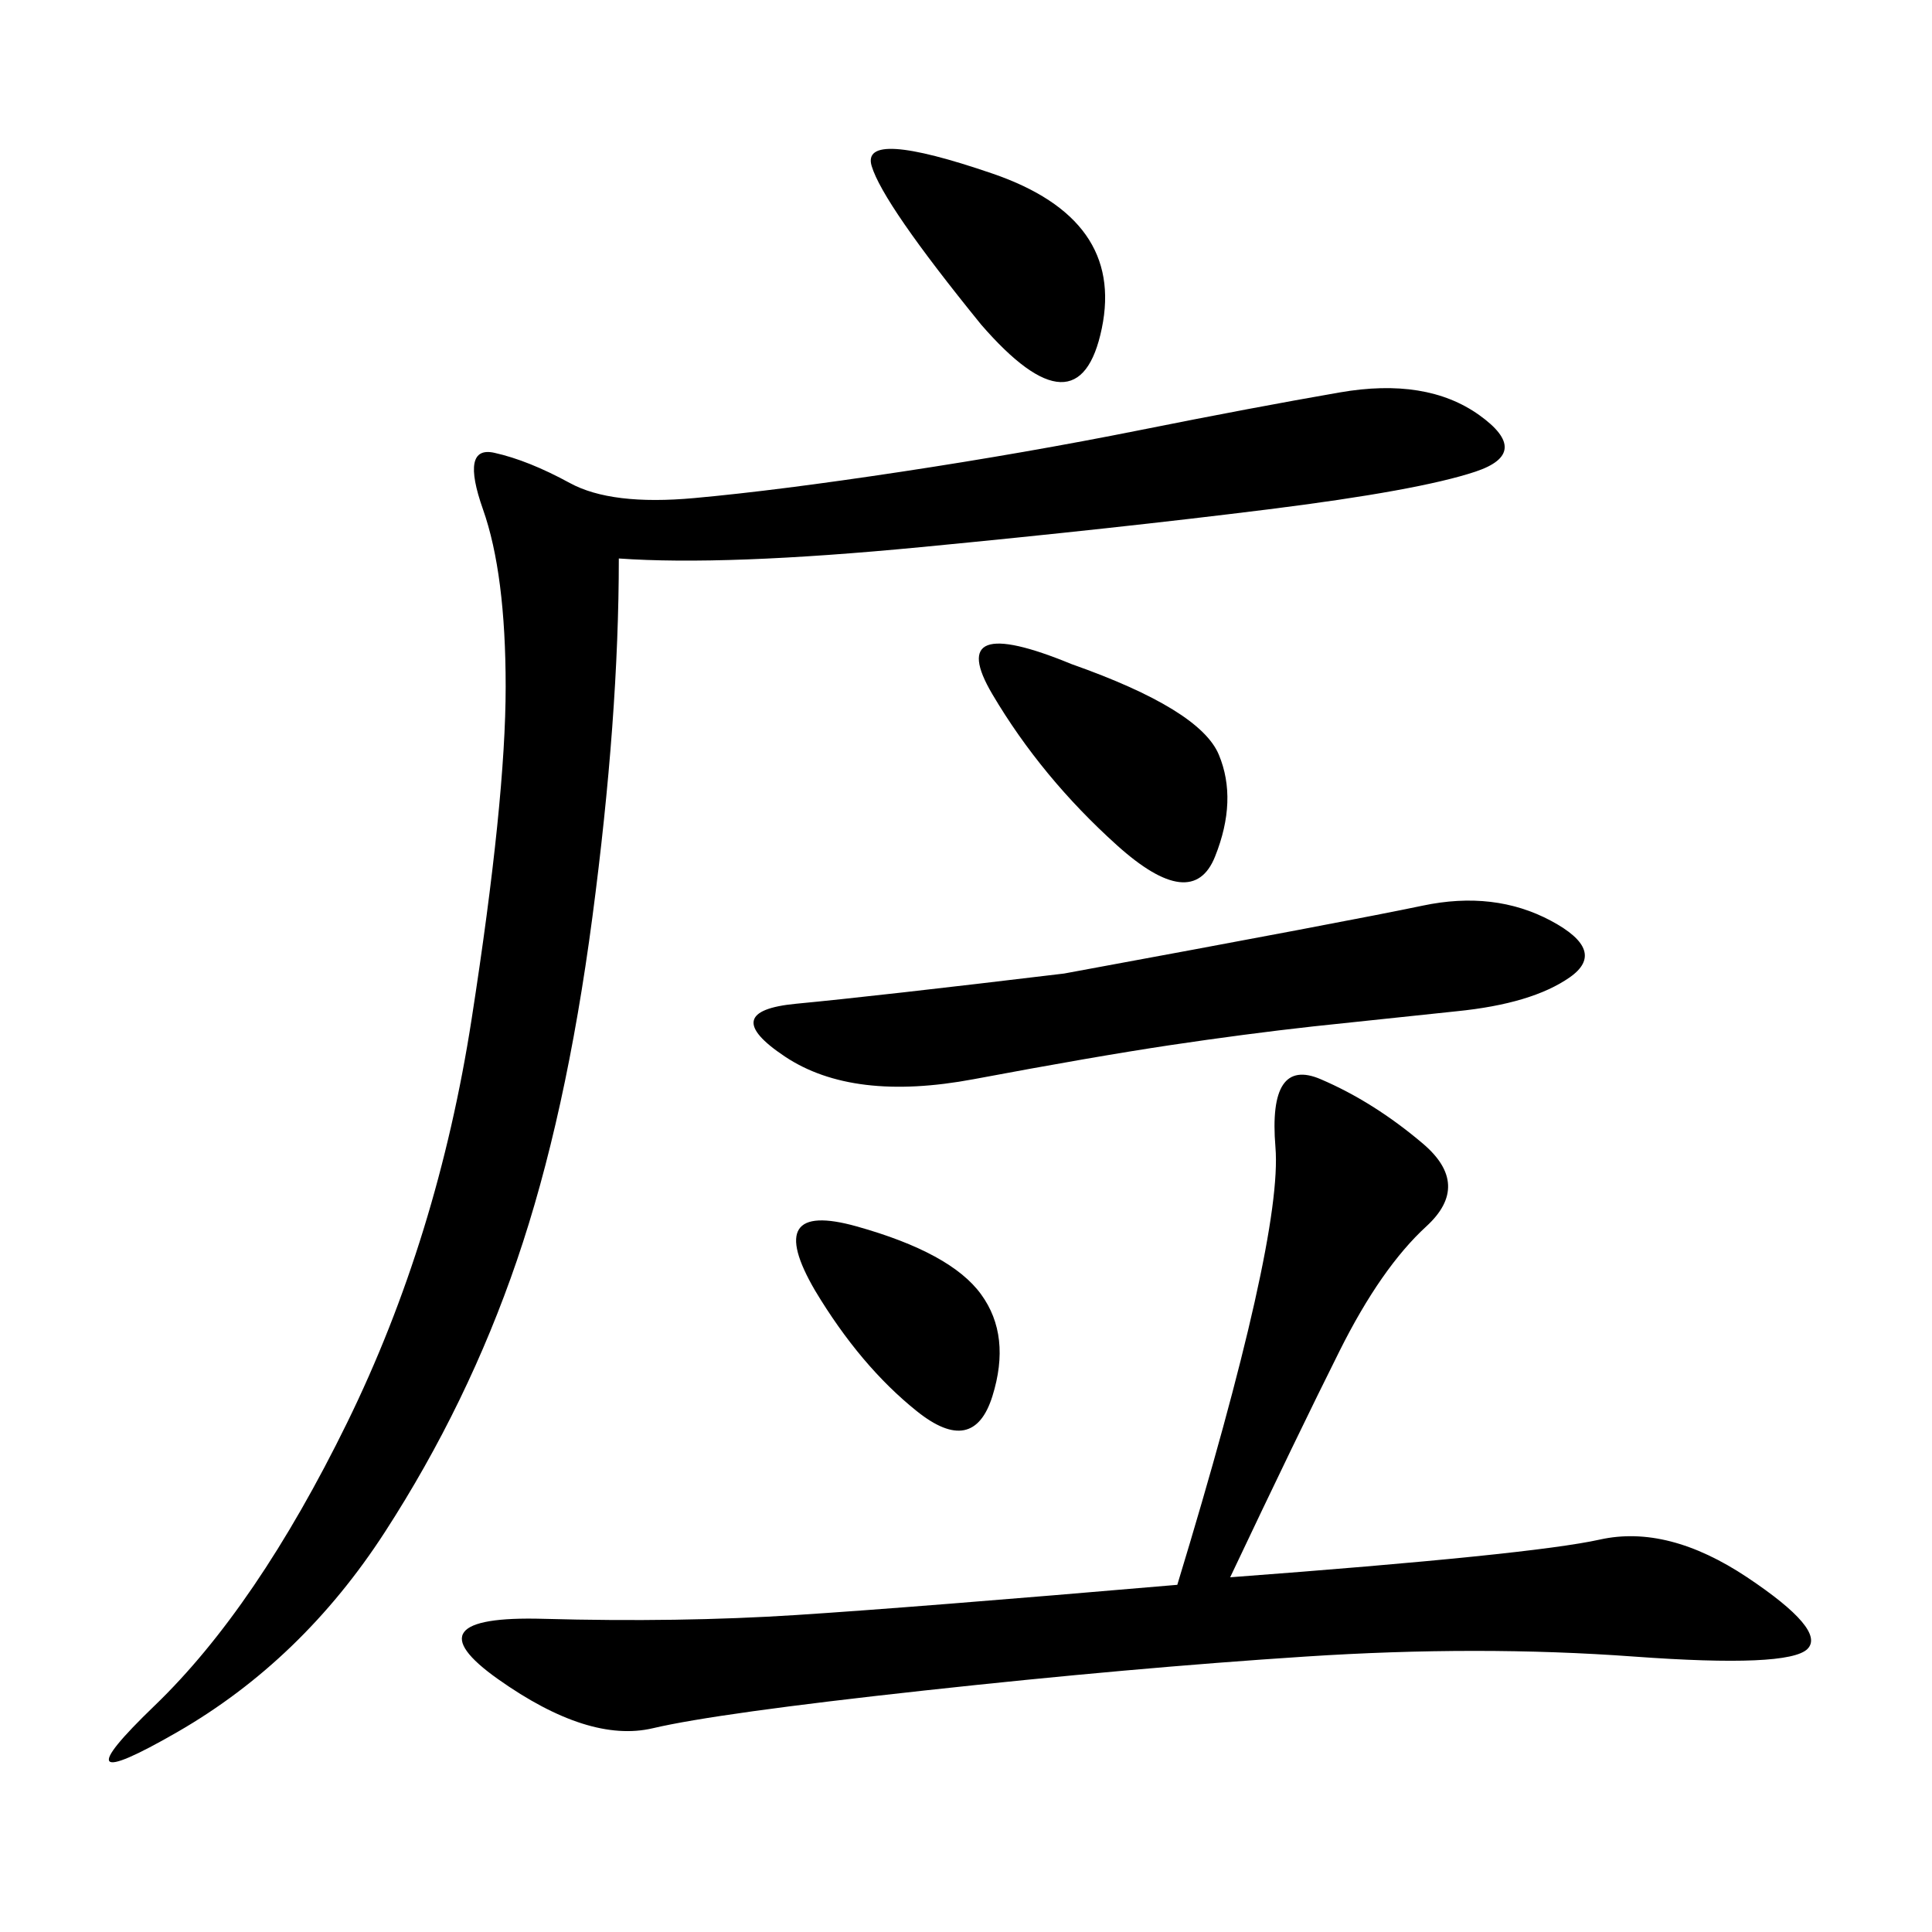 <svg xmlns="http://www.w3.org/2000/svg" xmlns:xlink="http://www.w3.org/1999/xlink" width="300" height="300"><path d="M96.09 86.72Q96.09 111.33 91.99 142.38Q87.89 173.44 80.27 195.70Q72.66 217.97 59.77 237.89Q46.88 257.81 27.54 268.95Q8.20 280.08 24.02 264.84Q39.84 249.61 53.91 220.90Q67.97 192.19 73.24 158.20Q78.52 124.22 78.52 106.64L78.52 106.64Q78.52 89.06 75 79.10Q71.48 69.14 76.76 70.31Q82.03 71.48 88.48 75Q94.92 78.52 107.81 77.34Q120.70 76.17 140.04 73.24Q159.38 70.31 176.95 66.80Q194.53 63.28 208.01 60.94Q221.48 58.59 229.69 64.45Q237.89 70.31 229.10 73.24Q220.31 76.17 196.88 79.10Q173.44 82.03 142.97 84.96Q112.50 87.89 96.09 86.72L96.09 86.72ZM191.02 244.92Q237.89 241.41 248.44 239.06Q258.98 236.72 271.29 244.92Q283.59 253.13 280.66 256.05Q277.73 258.98 253.71 257.23Q229.69 255.47 202.73 257.23Q175.78 258.98 143.55 262.50Q111.33 266.02 101.37 268.36Q91.41 270.70 77.34 260.74Q63.28 250.78 84.38 251.37Q105.47 251.95 123.63 250.78Q141.80 249.61 182.81 246.09L182.81 246.09Q199.22 192.19 198.05 178.13Q196.88 164.06 205.08 167.58Q213.28 171.09 220.90 177.54Q228.52 183.98 221.48 190.43Q214.45 196.88 208.01 209.77Q201.56 222.66 191.02 244.92L191.02 244.92ZM165.23 151.17Q209.77 142.97 220.90 140.63Q232.03 138.28 240.82 142.97Q249.61 147.66 243.75 151.76Q237.89 155.86 226.17 157.03L226.17 157.03L203.91 159.38Q193.36 160.55 181.64 162.30Q169.92 164.06 151.17 167.58Q132.42 171.09 121.88 164.06Q111.33 157.03 123.63 155.86Q135.94 154.69 165.23 151.17L165.23 151.17ZM166.41 103.13Q186.33 110.16 189.26 117.19Q192.19 124.22 188.67 133.01Q185.16 141.80 173.44 131.25Q161.72 120.70 154.10 107.81Q146.48 94.92 166.41 103.13L166.41 103.13ZM152.34 50.39Q137.11 31.64 135.35 25.78Q133.59 19.92 154.10 26.95Q174.61 33.98 171.09 50.98Q167.58 67.97 152.34 50.39L152.34 50.39ZM126.56 200.39Q118.36 186.33 133.01 190.43Q147.66 194.53 152.34 200.98Q157.03 207.42 154.10 216.80Q151.17 226.17 142.38 219.14Q133.59 212.11 126.56 200.39L126.56 200.39Z"/></svg>